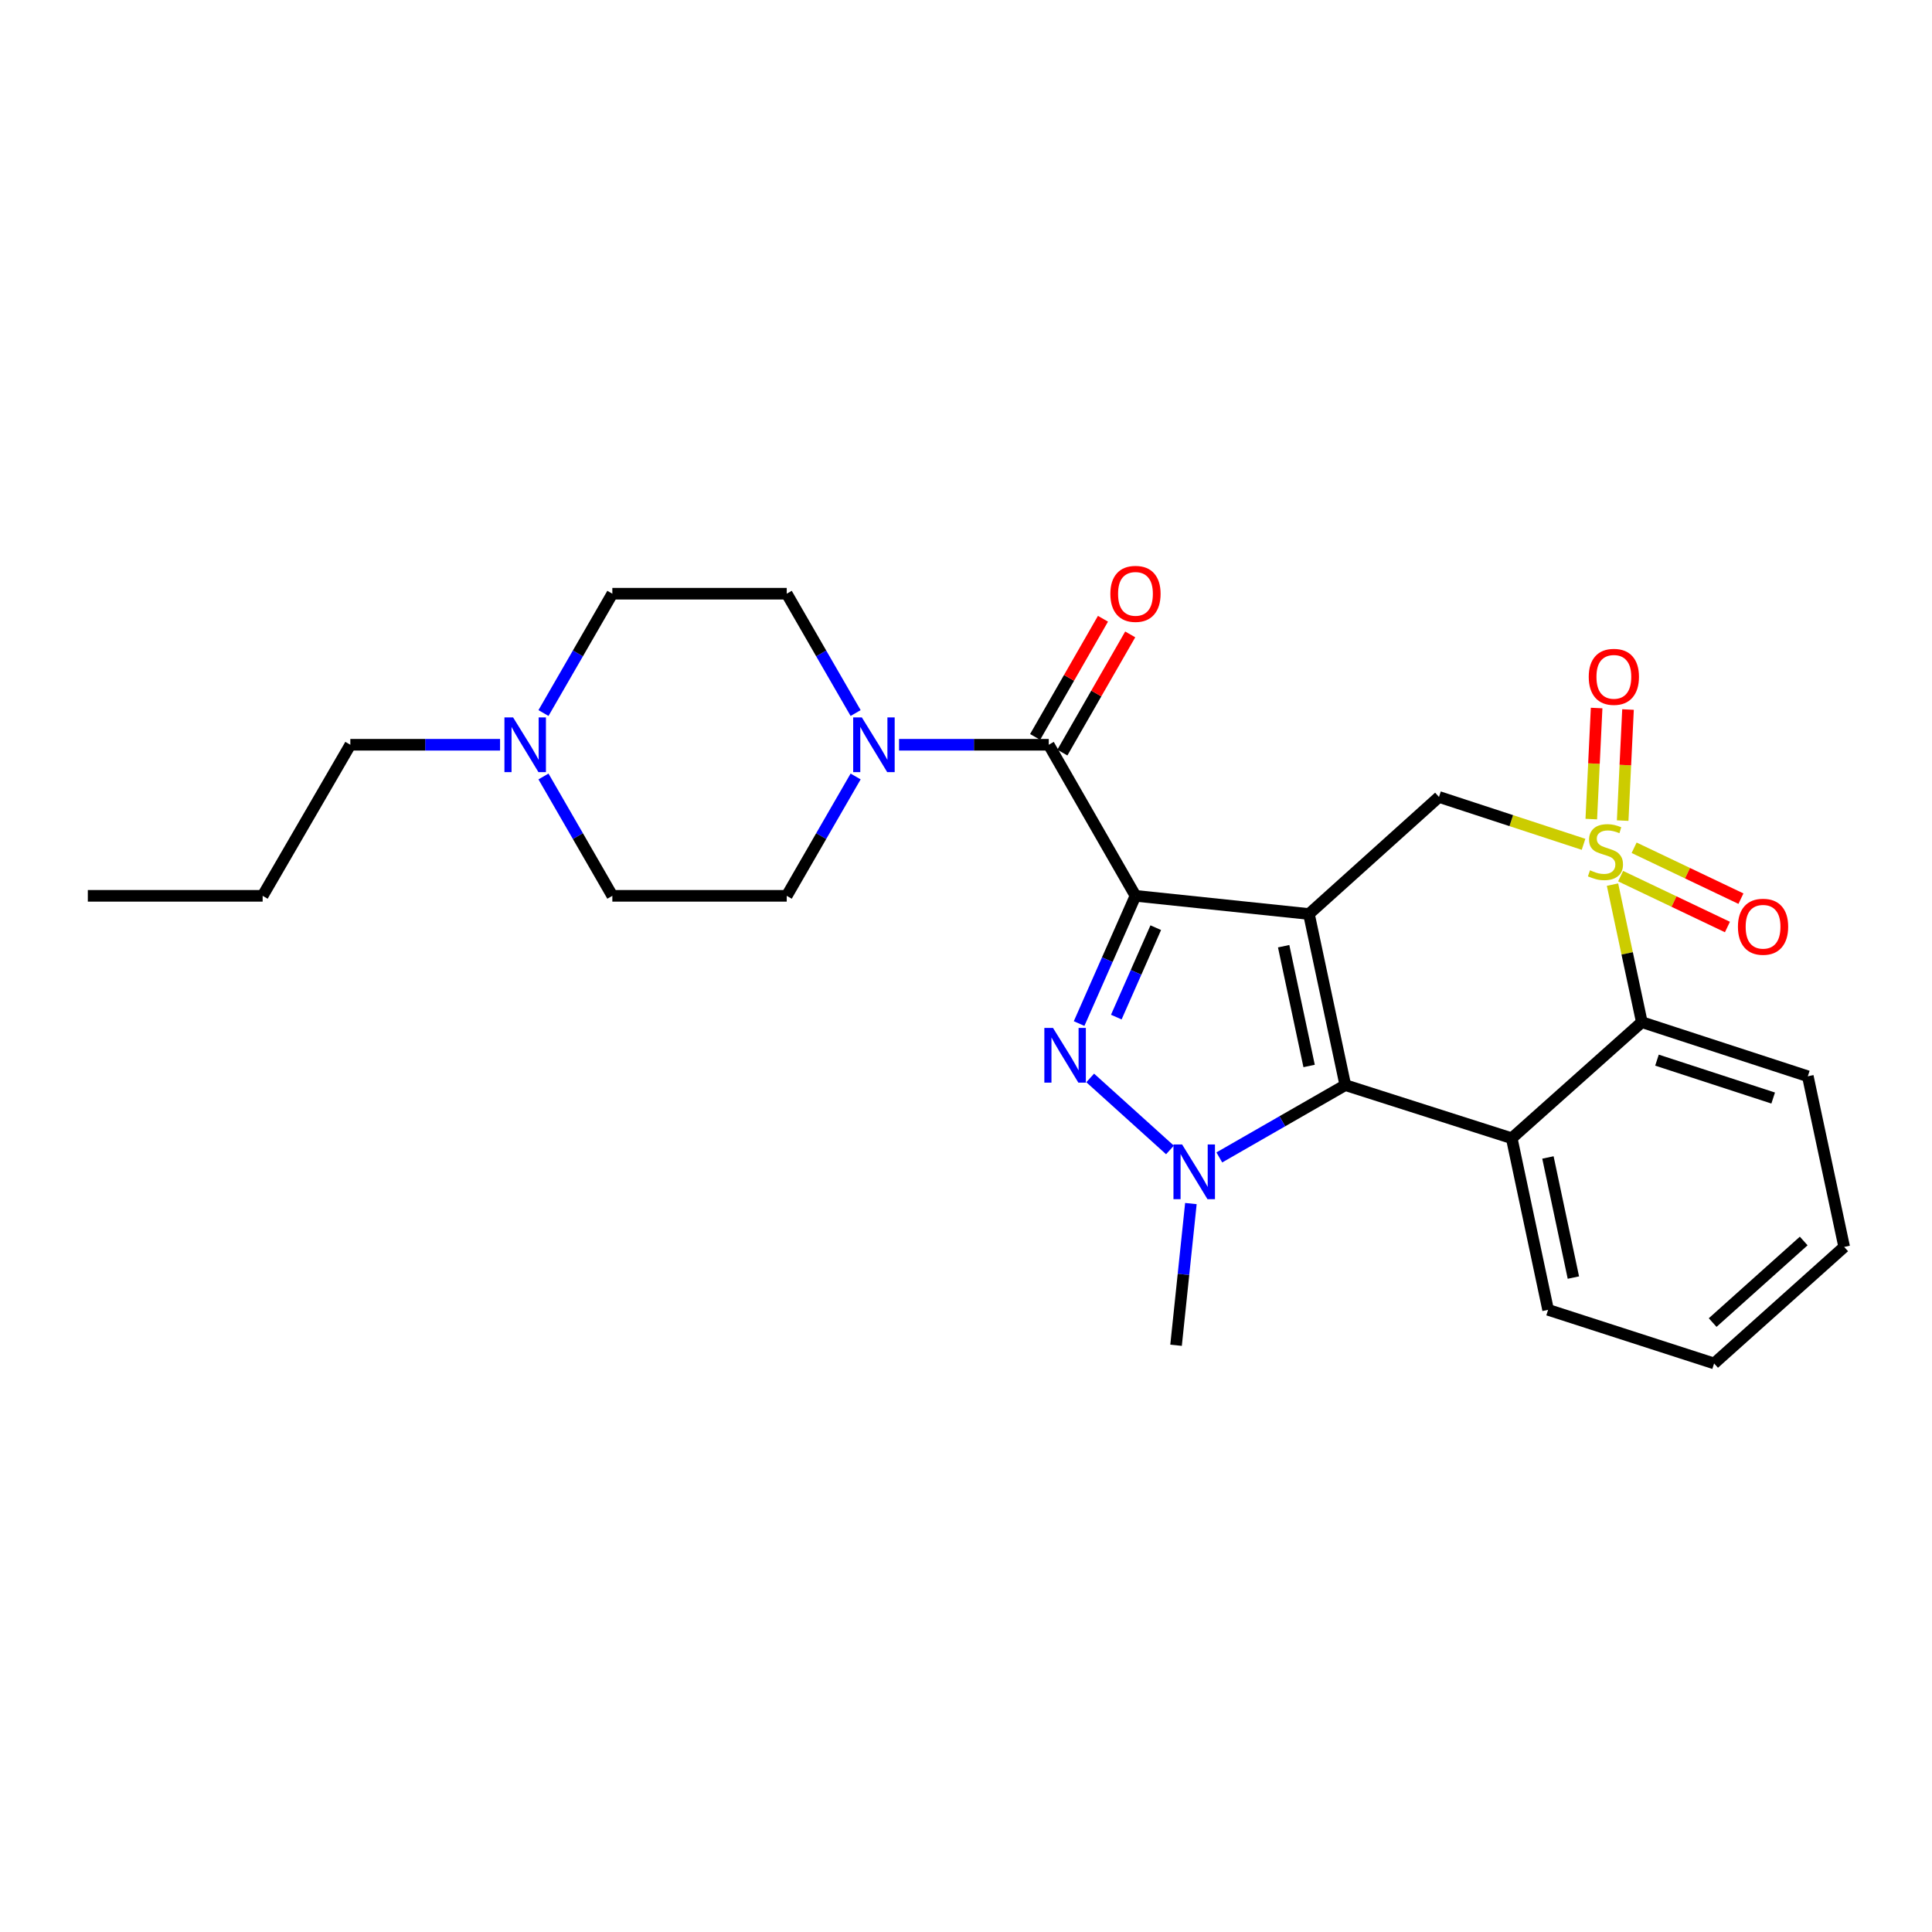 <?xml version='1.0' encoding='iso-8859-1'?>
<svg version='1.1' baseProfile='full'
              xmlns='http://www.w3.org/2000/svg'
                      xmlns:rdkit='http://www.rdkit.org/xml'
                      xmlns:xlink='http://www.w3.org/1999/xlink'
                  xml:space='preserve'
width='1000px' height='1000px' viewBox='0 0 1000 1000'>
<!-- END OF HEADER -->
<rect style='opacity:1.0;fill:#FFFFFF;stroke:none' width='1000' height='1000' x='0' y='0'> </rect>
<path class='bond-0' d='M 587.718,463.68 L 677.505,473.086' style='fill:none;fill-rule:evenodd;stroke:#000000;stroke-width:6px;stroke-linecap:butt;stroke-linejoin:miter;stroke-opacity:1' />
<path class='bond-3' d='M 587.718,463.68 L 573.129,496.738' style='fill:none;fill-rule:evenodd;stroke:#000000;stroke-width:6px;stroke-linecap:butt;stroke-linejoin:miter;stroke-opacity:1' />
<path class='bond-3' d='M 573.129,496.738 L 558.54,529.796' style='fill:none;fill-rule:evenodd;stroke:#0000FF;stroke-width:6px;stroke-linecap:butt;stroke-linejoin:miter;stroke-opacity:1' />
<path class='bond-3' d='M 598.221,480.164 L 588.008,503.305' style='fill:none;fill-rule:evenodd;stroke:#000000;stroke-width:6px;stroke-linecap:butt;stroke-linejoin:miter;stroke-opacity:1' />
<path class='bond-3' d='M 588.008,503.305 L 577.796,526.446' style='fill:none;fill-rule:evenodd;stroke:#0000FF;stroke-width:6px;stroke-linecap:butt;stroke-linejoin:miter;stroke-opacity:1' />
<path class='bond-6' d='M 587.718,463.68 L 542.829,385.486' style='fill:none;fill-rule:evenodd;stroke:#000000;stroke-width:6px;stroke-linecap:butt;stroke-linejoin:miter;stroke-opacity:1' />
<path class='bond-2' d='M 677.505,473.086 L 696.326,561.653' style='fill:none;fill-rule:evenodd;stroke:#000000;stroke-width:6px;stroke-linecap:butt;stroke-linejoin:miter;stroke-opacity:1' />
<path class='bond-2' d='M 664.419,489.752 L 677.594,551.749' style='fill:none;fill-rule:evenodd;stroke:#000000;stroke-width:6px;stroke-linecap:butt;stroke-linejoin:miter;stroke-opacity:1' />
<path class='bond-7' d='M 677.505,473.086 L 744.82,412.503' style='fill:none;fill-rule:evenodd;stroke:#000000;stroke-width:6px;stroke-linecap:butt;stroke-linejoin:miter;stroke-opacity:1' />
<path class='bond-1' d='M 819.637,437.02 L 782.228,424.762' style='fill:none;fill-rule:evenodd;stroke:#CCCC00;stroke-width:6px;stroke-linecap:butt;stroke-linejoin:miter;stroke-opacity:1' />
<path class='bond-1' d='M 782.228,424.762 L 744.82,412.503' style='fill:none;fill-rule:evenodd;stroke:#000000;stroke-width:6px;stroke-linecap:butt;stroke-linejoin:miter;stroke-opacity:1' />
<path class='bond-8' d='M 834.635,457.877 L 842.22,493.469' style='fill:none;fill-rule:evenodd;stroke:#CCCC00;stroke-width:6px;stroke-linecap:butt;stroke-linejoin:miter;stroke-opacity:1' />
<path class='bond-8' d='M 842.22,493.469 L 849.805,529.062' style='fill:none;fill-rule:evenodd;stroke:#000000;stroke-width:6px;stroke-linecap:butt;stroke-linejoin:miter;stroke-opacity:1' />
<path class='bond-10' d='M 838.825,453.482 L 866.47,466.652' style='fill:none;fill-rule:evenodd;stroke:#CCCC00;stroke-width:6px;stroke-linecap:butt;stroke-linejoin:miter;stroke-opacity:1' />
<path class='bond-10' d='M 866.47,466.652 L 894.114,479.823' style='fill:none;fill-rule:evenodd;stroke:#FF0000;stroke-width:6px;stroke-linecap:butt;stroke-linejoin:miter;stroke-opacity:1' />
<path class='bond-10' d='M 845.82,438.799 L 873.465,451.97' style='fill:none;fill-rule:evenodd;stroke:#CCCC00;stroke-width:6px;stroke-linecap:butt;stroke-linejoin:miter;stroke-opacity:1' />
<path class='bond-10' d='M 873.465,451.97 L 901.11,465.14' style='fill:none;fill-rule:evenodd;stroke:#FF0000;stroke-width:6px;stroke-linecap:butt;stroke-linejoin:miter;stroke-opacity:1' />
<path class='bond-11' d='M 839.893,424.744 L 841.274,395.998' style='fill:none;fill-rule:evenodd;stroke:#CCCC00;stroke-width:6px;stroke-linecap:butt;stroke-linejoin:miter;stroke-opacity:1' />
<path class='bond-11' d='M 841.274,395.998 L 842.654,367.252' style='fill:none;fill-rule:evenodd;stroke:#FF0000;stroke-width:6px;stroke-linecap:butt;stroke-linejoin:miter;stroke-opacity:1' />
<path class='bond-11' d='M 823.648,423.964 L 825.028,395.218' style='fill:none;fill-rule:evenodd;stroke:#CCCC00;stroke-width:6px;stroke-linecap:butt;stroke-linejoin:miter;stroke-opacity:1' />
<path class='bond-11' d='M 825.028,395.218 L 826.409,366.472' style='fill:none;fill-rule:evenodd;stroke:#FF0000;stroke-width:6px;stroke-linecap:butt;stroke-linejoin:miter;stroke-opacity:1' />
<path class='bond-5' d='M 696.326,561.653 L 782.471,589.149' style='fill:none;fill-rule:evenodd;stroke:#000000;stroke-width:6px;stroke-linecap:butt;stroke-linejoin:miter;stroke-opacity:1' />
<path class='bond-26' d='M 696.326,561.653 L 663.721,580.369' style='fill:none;fill-rule:evenodd;stroke:#000000;stroke-width:6px;stroke-linecap:butt;stroke-linejoin:miter;stroke-opacity:1' />
<path class='bond-26' d='M 663.721,580.369 L 631.117,599.084' style='fill:none;fill-rule:evenodd;stroke:#0000FF;stroke-width:6px;stroke-linecap:butt;stroke-linejoin:miter;stroke-opacity:1' />
<path class='bond-4' d='M 564.286,557.939 L 605.569,595.209' style='fill:none;fill-rule:evenodd;stroke:#0000FF;stroke-width:6px;stroke-linecap:butt;stroke-linejoin:miter;stroke-opacity:1' />
<path class='bond-18' d='M 616.404,622.959 L 612.565,659.635' style='fill:none;fill-rule:evenodd;stroke:#0000FF;stroke-width:6px;stroke-linecap:butt;stroke-linejoin:miter;stroke-opacity:1' />
<path class='bond-18' d='M 612.565,659.635 L 608.726,696.311' style='fill:none;fill-rule:evenodd;stroke:#000000;stroke-width:6px;stroke-linecap:butt;stroke-linejoin:miter;stroke-opacity:1' />
<path class='bond-19' d='M 782.471,589.149 L 801.292,677.969' style='fill:none;fill-rule:evenodd;stroke:#000000;stroke-width:6px;stroke-linecap:butt;stroke-linejoin:miter;stroke-opacity:1' />
<path class='bond-19' d='M 801.205,599.1 L 814.38,661.274' style='fill:none;fill-rule:evenodd;stroke:#000000;stroke-width:6px;stroke-linecap:butt;stroke-linejoin:miter;stroke-opacity:1' />
<path class='bond-28' d='M 782.471,589.149 L 849.805,529.062' style='fill:none;fill-rule:evenodd;stroke:#000000;stroke-width:6px;stroke-linecap:butt;stroke-linejoin:miter;stroke-opacity:1' />
<path class='bond-9' d='M 542.829,385.486 L 504.089,385.486' style='fill:none;fill-rule:evenodd;stroke:#000000;stroke-width:6px;stroke-linecap:butt;stroke-linejoin:miter;stroke-opacity:1' />
<path class='bond-9' d='M 504.089,385.486 L 465.348,385.486' style='fill:none;fill-rule:evenodd;stroke:#0000FF;stroke-width:6px;stroke-linecap:butt;stroke-linejoin:miter;stroke-opacity:1' />
<path class='bond-13' d='M 549.881,389.535 L 567.441,358.949' style='fill:none;fill-rule:evenodd;stroke:#000000;stroke-width:6px;stroke-linecap:butt;stroke-linejoin:miter;stroke-opacity:1' />
<path class='bond-13' d='M 567.441,358.949 L 585.002,328.364' style='fill:none;fill-rule:evenodd;stroke:#FF0000;stroke-width:6px;stroke-linecap:butt;stroke-linejoin:miter;stroke-opacity:1' />
<path class='bond-13' d='M 535.776,381.437 L 553.337,350.851' style='fill:none;fill-rule:evenodd;stroke:#000000;stroke-width:6px;stroke-linecap:butt;stroke-linejoin:miter;stroke-opacity:1' />
<path class='bond-13' d='M 553.337,350.851 L 570.897,320.266' style='fill:none;fill-rule:evenodd;stroke:#FF0000;stroke-width:6px;stroke-linecap:butt;stroke-linejoin:miter;stroke-opacity:1' />
<path class='bond-20' d='M 849.805,529.062 L 935.724,557.081' style='fill:none;fill-rule:evenodd;stroke:#000000;stroke-width:6px;stroke-linecap:butt;stroke-linejoin:miter;stroke-opacity:1' />
<path class='bond-20' d='M 857.65,548.728 L 917.794,568.341' style='fill:none;fill-rule:evenodd;stroke:#000000;stroke-width:6px;stroke-linecap:butt;stroke-linejoin:miter;stroke-opacity:1' />
<path class='bond-14' d='M 442.869,369.069 L 425.041,338.185' style='fill:none;fill-rule:evenodd;stroke:#0000FF;stroke-width:6px;stroke-linecap:butt;stroke-linejoin:miter;stroke-opacity:1' />
<path class='bond-14' d='M 425.041,338.185 L 407.213,307.301' style='fill:none;fill-rule:evenodd;stroke:#000000;stroke-width:6px;stroke-linecap:butt;stroke-linejoin:miter;stroke-opacity:1' />
<path class='bond-15' d='M 442.87,401.903 L 425.042,432.792' style='fill:none;fill-rule:evenodd;stroke:#0000FF;stroke-width:6px;stroke-linecap:butt;stroke-linejoin:miter;stroke-opacity:1' />
<path class='bond-15' d='M 425.042,432.792 L 407.213,463.68' style='fill:none;fill-rule:evenodd;stroke:#000000;stroke-width:6px;stroke-linecap:butt;stroke-linejoin:miter;stroke-opacity:1' />
<path class='bond-12' d='M 281.305,401.903 L 299.126,432.792' style='fill:none;fill-rule:evenodd;stroke:#0000FF;stroke-width:6px;stroke-linecap:butt;stroke-linejoin:miter;stroke-opacity:1' />
<path class='bond-12' d='M 299.126,432.792 L 316.948,463.68' style='fill:none;fill-rule:evenodd;stroke:#000000;stroke-width:6px;stroke-linecap:butt;stroke-linejoin:miter;stroke-opacity:1' />
<path class='bond-21' d='M 258.83,385.486 L 220.081,385.486' style='fill:none;fill-rule:evenodd;stroke:#0000FF;stroke-width:6px;stroke-linecap:butt;stroke-linejoin:miter;stroke-opacity:1' />
<path class='bond-21' d='M 220.081,385.486 L 181.332,385.486' style='fill:none;fill-rule:evenodd;stroke:#000000;stroke-width:6px;stroke-linecap:butt;stroke-linejoin:miter;stroke-opacity:1' />
<path class='bond-27' d='M 281.306,369.069 L 299.127,338.185' style='fill:none;fill-rule:evenodd;stroke:#0000FF;stroke-width:6px;stroke-linecap:butt;stroke-linejoin:miter;stroke-opacity:1' />
<path class='bond-27' d='M 299.127,338.185 L 316.948,307.301' style='fill:none;fill-rule:evenodd;stroke:#000000;stroke-width:6px;stroke-linecap:butt;stroke-linejoin:miter;stroke-opacity:1' />
<path class='bond-17' d='M 407.213,307.301 L 316.948,307.301' style='fill:none;fill-rule:evenodd;stroke:#000000;stroke-width:6px;stroke-linecap:butt;stroke-linejoin:miter;stroke-opacity:1' />
<path class='bond-16' d='M 407.213,463.68 L 316.948,463.68' style='fill:none;fill-rule:evenodd;stroke:#000000;stroke-width:6px;stroke-linecap:butt;stroke-linejoin:miter;stroke-opacity:1' />
<path class='bond-23' d='M 801.292,677.969 L 887.221,705.717' style='fill:none;fill-rule:evenodd;stroke:#000000;stroke-width:6px;stroke-linecap:butt;stroke-linejoin:miter;stroke-opacity:1' />
<path class='bond-24' d='M 935.724,557.081 L 954.545,645.405' style='fill:none;fill-rule:evenodd;stroke:#000000;stroke-width:6px;stroke-linecap:butt;stroke-linejoin:miter;stroke-opacity:1' />
<path class='bond-22' d='M 181.332,385.486 L 135.946,463.68' style='fill:none;fill-rule:evenodd;stroke:#000000;stroke-width:6px;stroke-linecap:butt;stroke-linejoin:miter;stroke-opacity:1' />
<path class='bond-25' d='M 135.946,463.68 L 45.455,463.68' style='fill:none;fill-rule:evenodd;stroke:#000000;stroke-width:6px;stroke-linecap:butt;stroke-linejoin:miter;stroke-opacity:1' />
<path class='bond-29' d='M 887.221,705.717 L 954.545,645.405' style='fill:none;fill-rule:evenodd;stroke:#000000;stroke-width:6px;stroke-linecap:butt;stroke-linejoin:miter;stroke-opacity:1' />
<path class='bond-29' d='M 886.467,684.556 L 933.594,642.337' style='fill:none;fill-rule:evenodd;stroke:#000000;stroke-width:6px;stroke-linecap:butt;stroke-linejoin:miter;stroke-opacity:1' />
<path  class='atom-2' d='M 822.983 450.459
Q 823.303 450.579, 824.623 451.139
Q 825.943 451.699, 827.383 452.059
Q 828.863 452.379, 830.303 452.379
Q 832.983 452.379, 834.543 451.099
Q 836.103 449.779, 836.103 447.499
Q 836.103 445.939, 835.303 444.979
Q 834.543 444.019, 833.343 443.499
Q 832.143 442.979, 830.143 442.379
Q 827.623 441.619, 826.103 440.899
Q 824.623 440.179, 823.543 438.659
Q 822.503 437.139, 822.503 434.579
Q 822.503 431.019, 824.903 428.819
Q 827.343 426.619, 832.143 426.619
Q 835.423 426.619, 839.143 428.179
L 838.223 431.259
Q 834.823 429.859, 832.263 429.859
Q 829.503 429.859, 827.983 431.019
Q 826.463 432.139, 826.503 434.099
Q 826.503 435.619, 827.263 436.539
Q 828.063 437.459, 829.183 437.979
Q 830.343 438.499, 832.263 439.099
Q 834.823 439.899, 836.343 440.699
Q 837.863 441.499, 838.943 443.139
Q 840.063 444.739, 840.063 447.499
Q 840.063 451.419, 837.423 453.539
Q 834.823 455.619, 830.463 455.619
Q 827.943 455.619, 826.023 455.059
Q 824.143 454.539, 821.903 453.619
L 822.983 450.459
' fill='#CCCC00'/>
<path  class='atom-4' d='M 545.035 532.052
L 554.315 547.052
Q 555.235 548.532, 556.715 551.212
Q 558.195 553.892, 558.275 554.052
L 558.275 532.052
L 562.035 532.052
L 562.035 560.372
L 558.155 560.372
L 548.195 543.972
Q 547.035 542.052, 545.795 539.852
Q 544.595 537.652, 544.235 536.972
L 544.235 560.372
L 540.555 560.372
L 540.555 532.052
L 545.035 532.052
' fill='#0000FF'/>
<path  class='atom-5' d='M 611.863 592.382
L 621.143 607.382
Q 622.063 608.862, 623.543 611.542
Q 625.023 614.222, 625.103 614.382
L 625.103 592.382
L 628.863 592.382
L 628.863 620.702
L 624.983 620.702
L 615.023 604.302
Q 613.863 602.382, 612.623 600.182
Q 611.423 597.982, 611.063 597.302
L 611.063 620.702
L 607.383 620.702
L 607.383 592.382
L 611.863 592.382
' fill='#0000FF'/>
<path  class='atom-10' d='M 446.086 371.326
L 455.366 386.326
Q 456.286 387.806, 457.766 390.486
Q 459.246 393.166, 459.326 393.326
L 459.326 371.326
L 463.086 371.326
L 463.086 399.646
L 459.206 399.646
L 449.246 383.246
Q 448.086 381.326, 446.846 379.126
Q 445.646 376.926, 445.286 376.246
L 445.286 399.646
L 441.606 399.646
L 441.606 371.326
L 446.086 371.326
' fill='#0000FF'/>
<path  class='atom-11' d='M 899.557 479.681
Q 899.557 472.881, 902.917 469.081
Q 906.277 465.281, 912.557 465.281
Q 918.837 465.281, 922.197 469.081
Q 925.557 472.881, 925.557 479.681
Q 925.557 486.561, 922.157 490.481
Q 918.757 494.361, 912.557 494.361
Q 906.317 494.361, 902.917 490.481
Q 899.557 486.601, 899.557 479.681
M 912.557 491.161
Q 916.877 491.161, 919.197 488.281
Q 921.557 485.361, 921.557 479.681
Q 921.557 474.121, 919.197 471.321
Q 916.877 468.481, 912.557 468.481
Q 908.237 468.481, 905.877 471.281
Q 903.557 474.081, 903.557 479.681
Q 903.557 485.401, 905.877 488.281
Q 908.237 491.161, 912.557 491.161
' fill='#FF0000'/>
<path  class='atom-12' d='M 822.33 350.327
Q 822.33 343.527, 825.69 339.727
Q 829.05 335.927, 835.33 335.927
Q 841.61 335.927, 844.97 339.727
Q 848.33 343.527, 848.33 350.327
Q 848.33 357.207, 844.93 361.127
Q 841.53 365.007, 835.33 365.007
Q 829.09 365.007, 825.69 361.127
Q 822.33 357.247, 822.33 350.327
M 835.33 361.807
Q 839.65 361.807, 841.97 358.927
Q 844.33 356.007, 844.33 350.327
Q 844.33 344.767, 841.97 341.967
Q 839.65 339.127, 835.33 339.127
Q 831.01 339.127, 828.65 341.927
Q 826.33 344.727, 826.33 350.327
Q 826.33 356.047, 828.65 358.927
Q 831.01 361.807, 835.33 361.807
' fill='#FF0000'/>
<path  class='atom-13' d='M 265.573 371.326
L 274.853 386.326
Q 275.773 387.806, 277.253 390.486
Q 278.733 393.166, 278.813 393.326
L 278.813 371.326
L 282.573 371.326
L 282.573 399.646
L 278.693 399.646
L 268.733 383.246
Q 267.573 381.326, 266.333 379.126
Q 265.133 376.926, 264.773 376.246
L 264.773 399.646
L 261.093 399.646
L 261.093 371.326
L 265.573 371.326
' fill='#0000FF'/>
<path  class='atom-14' d='M 574.718 307.381
Q 574.718 300.581, 578.078 296.781
Q 581.438 292.981, 587.718 292.981
Q 593.998 292.981, 597.358 296.781
Q 600.718 300.581, 600.718 307.381
Q 600.718 314.261, 597.318 318.181
Q 593.918 322.061, 587.718 322.061
Q 581.478 322.061, 578.078 318.181
Q 574.718 314.301, 574.718 307.381
M 587.718 318.861
Q 592.038 318.861, 594.358 315.981
Q 596.718 313.061, 596.718 307.381
Q 596.718 301.821, 594.358 299.021
Q 592.038 296.181, 587.718 296.181
Q 583.398 296.181, 581.038 298.981
Q 578.718 301.781, 578.718 307.381
Q 578.718 313.101, 581.038 315.981
Q 583.398 318.861, 587.718 318.861
' fill='#FF0000'/>
</svg>
